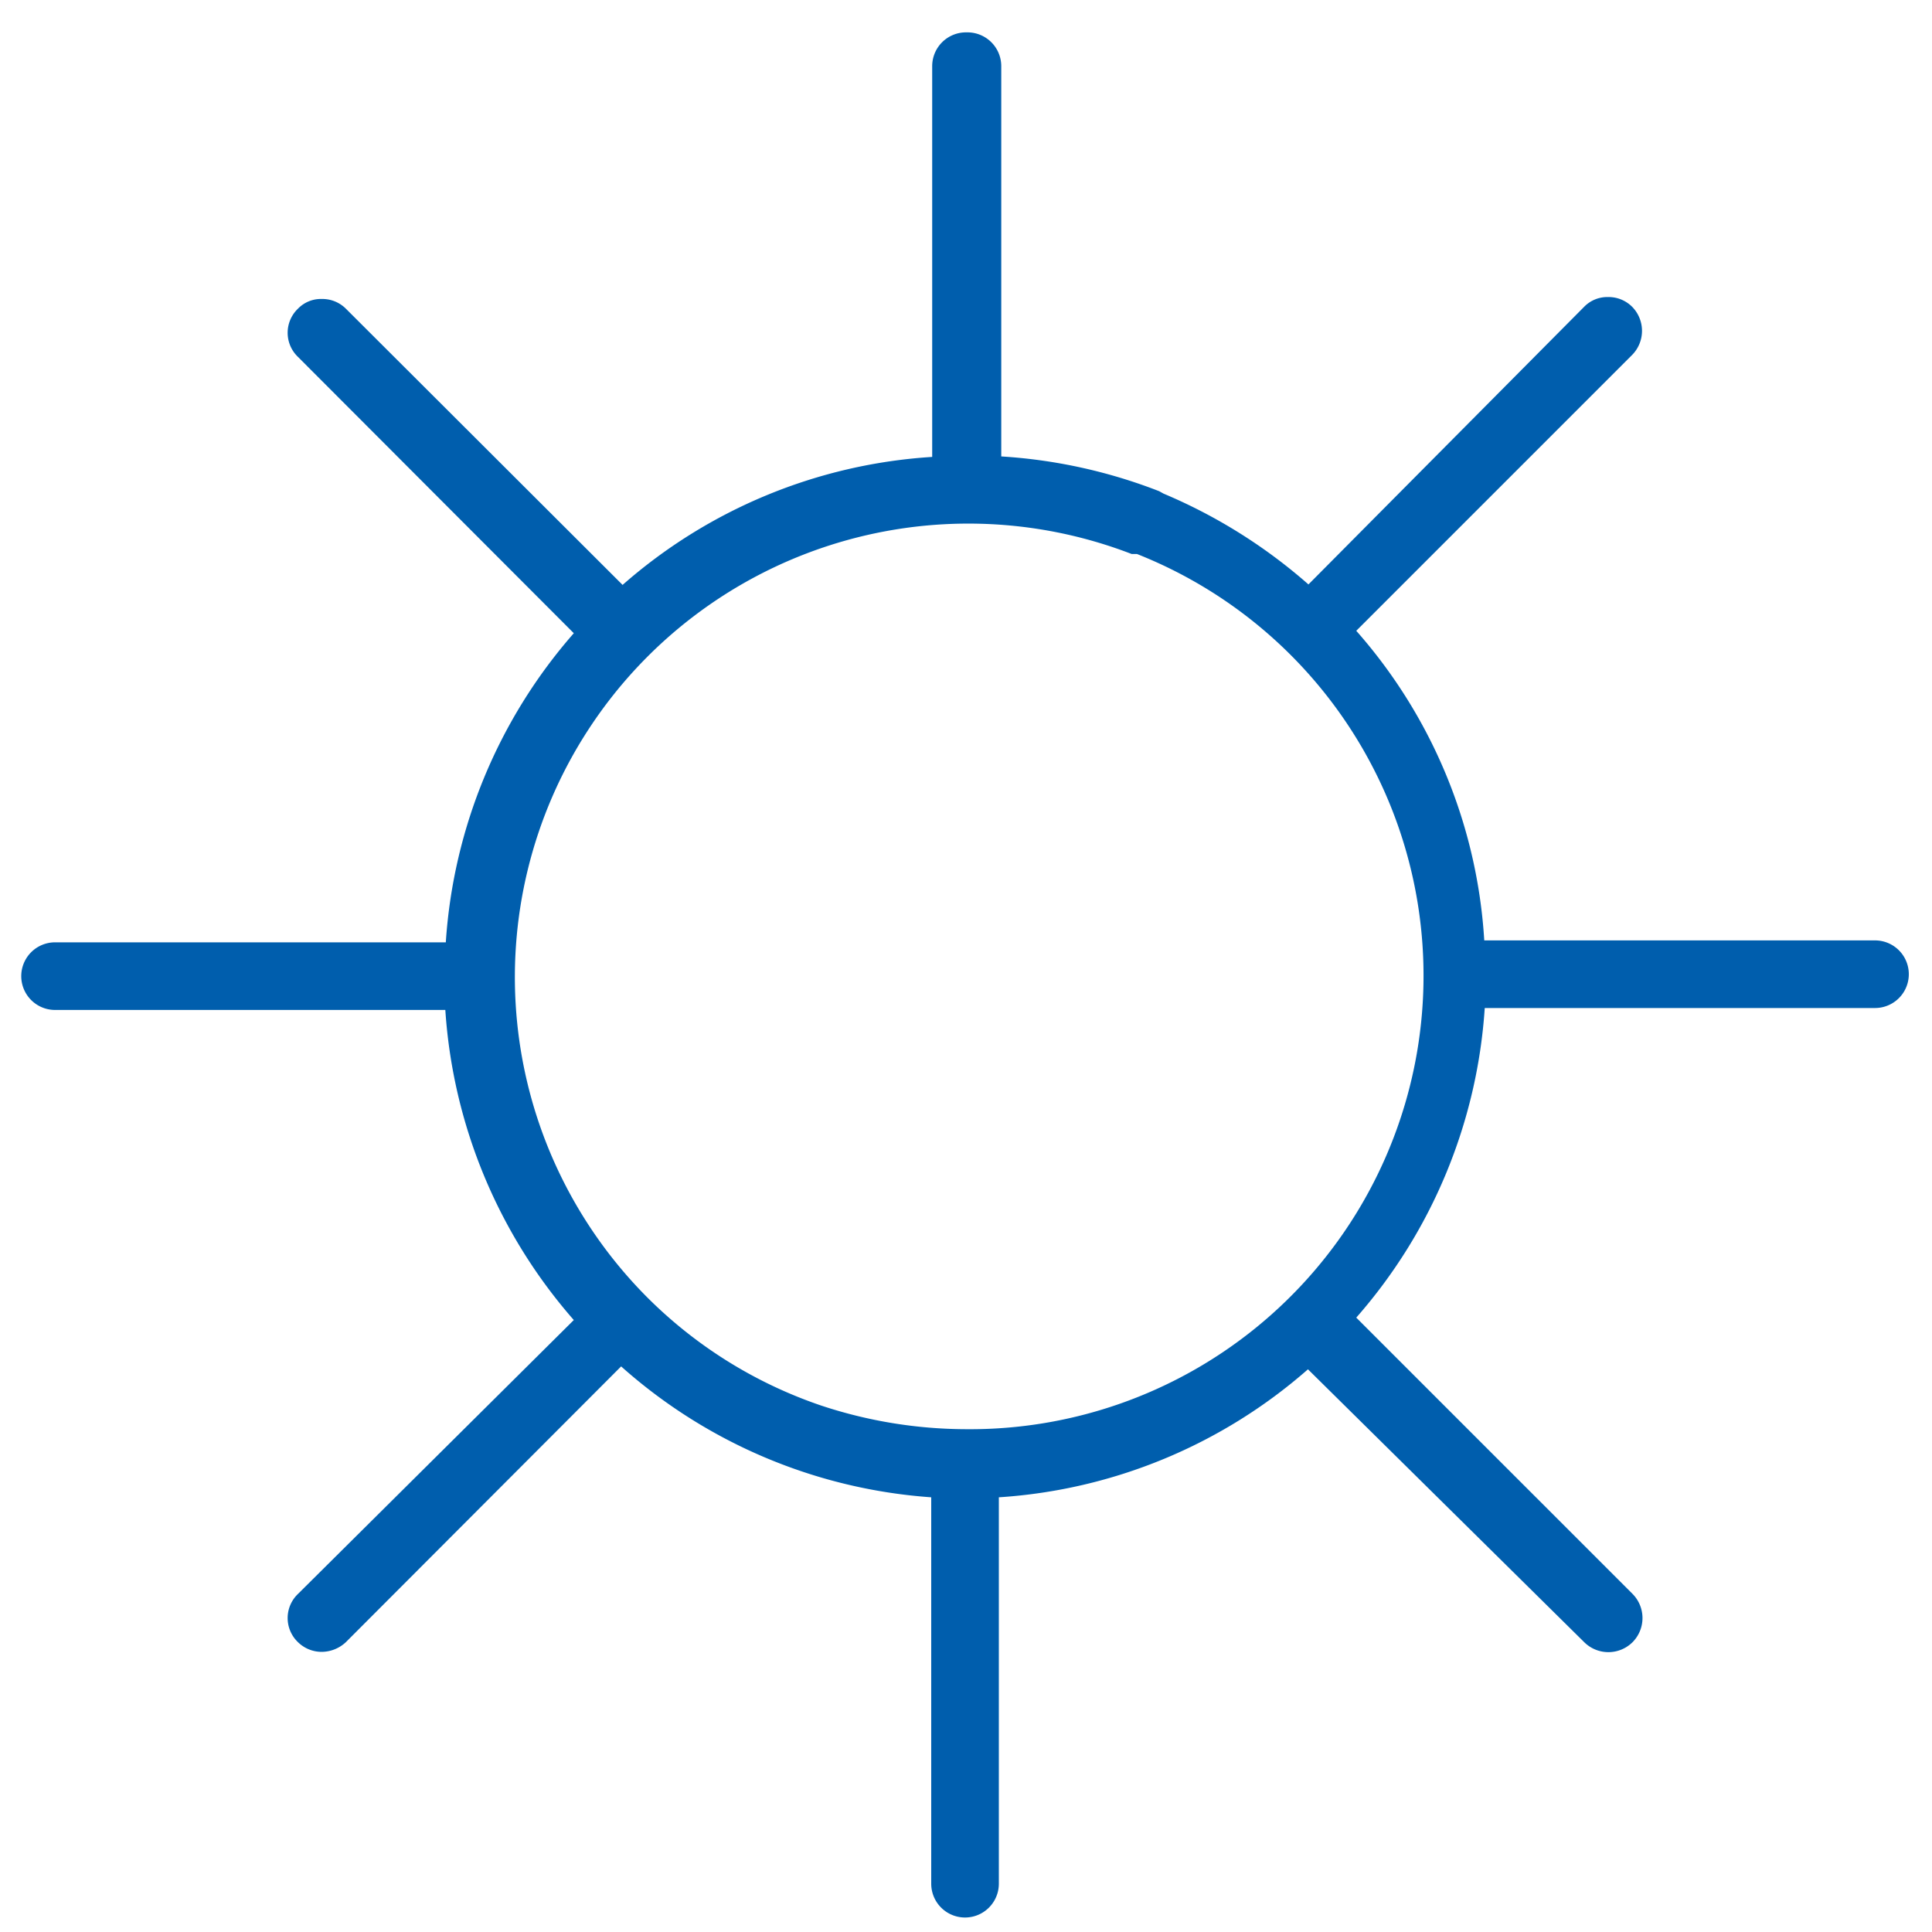 <svg id="Layer_1" data-name="Layer 1" xmlns="http://www.w3.org/2000/svg" width="40" height="40" viewBox="0 0 40 40">
  <defs>
    <style>
      .cls-1 {
        fill: #005ead;
      }
    </style>
  </defs>
  <title>Artboard 35</title>
  <g>
    <path class="cls-1" d="M20,39.49a.45.45,0,0,1-.45-.45V30.73l-.24,0a10.79,10.79,0,0,1-2.68-.52A10.52,10.52,0,0,1,13,28.12L12.85,28,7,33.84a.45.45,0,0,1-.64-.64l5.88-5.87-.16-.18a10.59,10.59,0,0,1-2.59-6.26v-.24H1.14a.45.45,0,0,1-.45-.45.46.46,0,0,1,.45-.45H9.46l0-.23a10.41,10.41,0,0,1,2.59-6.25l.16-.18L6.34,7.2a.44.44,0,0,1-.13-.31.46.46,0,0,1,.13-.32.46.46,0,0,1,.64,0l5.88,5.88L13,12.3a10.38,10.38,0,0,1,6.25-2.59l.24,0V1.37a.45.45,0,1,1,.9,0V9.69h.23a10.23,10.23,0,0,1,3.19.71l.13.05a10.54,10.54,0,0,1,2.95,1.83l.17.15L33,6.57a.4.4,0,0,1,.31-.13.44.44,0,0,1,.45.45.4.4,0,0,1-.13.31l-5.87,5.88.16.17a10.59,10.59,0,0,1,2.59,6.27v.23h8.31a.45.45,0,0,1,.45.45.45.45,0,0,1-.45.45H30.49v.24a10.45,10.45,0,0,1-2.6,6.25l-.15.18,5.88,5.88a.46.46,0,0,1,0,.64.46.46,0,0,1-.32.13.44.44,0,0,1-.31-.13L27.09,28l-.17.16a10.46,10.46,0,0,1-6.26,2.59l-.23,0V39A.45.45,0,0,1,20,39.49Zm0-28.92a9.63,9.63,0,0,0-3.09,18.76,9.53,9.53,0,0,0,3.09.51,9.64,9.64,0,0,0,3.66-18.55l-.12,0A9.72,9.72,0,0,0,20,10.57Z"/>
    <path class="cls-1" d="M20,1.17a.2.2,0,0,1,.2.2V9.92l.47,0a10.06,10.06,0,0,1,3.11.69l.12,0a10.14,10.14,0,0,1,2.88,1.79l.35.31.33-.34,5.71-5.71a.18.18,0,0,1,.14,0,.18.18,0,0,1,.2.2.18.18,0,0,1-.05.14l-5.71,5.7-.33.34.31.35a10.37,10.37,0,0,1,2.53,6.12l0,.46h8.54a.2.2,0,0,1,0,.4H30.26l0,.47A10.2,10.2,0,0,1,27.69,27l-.3.35.33.33,5.72,5.72a.22.22,0,0,1,0,.28.24.24,0,0,1-.15.06.2.2,0,0,1-.14-.06l-5.72-5.72-.33-.33-.35.31a10.12,10.12,0,0,1-6.1,2.53l-.47,0V39a.2.2,0,0,1-.4,0V30.49l-.47,0a10.18,10.18,0,0,1-6.12-2.53l-.35-.3-.33.33L6.8,33.66a.2.2,0,1,1-.28-.28l5.71-5.71.33-.33L12.25,27a10.36,10.36,0,0,1-2.53-6.12l0-.47H1.14a.2.2,0,1,1,0-.4H9.7l0-.46a10.19,10.19,0,0,1,2.53-6.11l.31-.35-.33-.33L6.52,7a.2.2,0,0,1-.06-.14.24.24,0,0,1,.06-.15.22.22,0,0,1,.28,0l5.72,5.72.33.34.35-.31A10.2,10.2,0,0,1,19.31,10l.47,0V1.37a.2.2,0,0,1,.2-.2m-7,26h0l.05,0h0a9.91,9.91,0,0,0,3.81,2.37,10,10,0,0,0,3.17.52,9.89,9.89,0,0,0,3.75-19L23.61,11A9.76,9.76,0,0,0,20,10.32a9.9,9.9,0,0,0-9.89,9.88,9.8,9.8,0,0,0,2.85,6.94M20,.67a.7.7,0,0,0-.7.7V9.46a10.72,10.72,0,0,0-6.41,2.65L7.16,6.39a.69.69,0,0,0-.5-.2.66.66,0,0,0-.49.2.69.69,0,0,0,0,1l5.71,5.72a10.78,10.78,0,0,0-2.65,6.4H1.14a.7.7,0,1,0,0,1.4H9.22a10.82,10.82,0,0,0,2.66,6.42L6.17,33a.69.69,0,0,0,0,1,.7.7,0,0,0,.49.2.74.74,0,0,0,.5-.2l5.7-5.71A10.78,10.78,0,0,0,19.28,31V39a.7.7,0,1,0,1.4,0V31a10.75,10.75,0,0,0,6.4-2.65L32.8,34a.71.71,0,0,0,1,0,.71.71,0,0,0,0-1l-5.72-5.72a10.79,10.79,0,0,0,2.66-6.41h8.08a.7.7,0,1,0,0-1.4H30.73a10.66,10.66,0,0,0-2.65-6.41l5.71-5.71a.71.71,0,0,0,0-1,.69.69,0,0,0-.5-.2.67.67,0,0,0-.49.2L27.09,12.1a11,11,0,0,0-3-1.88L24,10.17a10.83,10.83,0,0,0-3.27-.72V1.37a.7.7,0,0,0-.7-.7Zm0,28.92a9.59,9.59,0,0,1-3-.49,9.34,9.34,0,0,1-3.62-2.26h0A9.39,9.39,0,0,1,23.43,11.47l.11,0A9.39,9.39,0,0,1,20,29.59Z"/>
  </g>
</svg>
